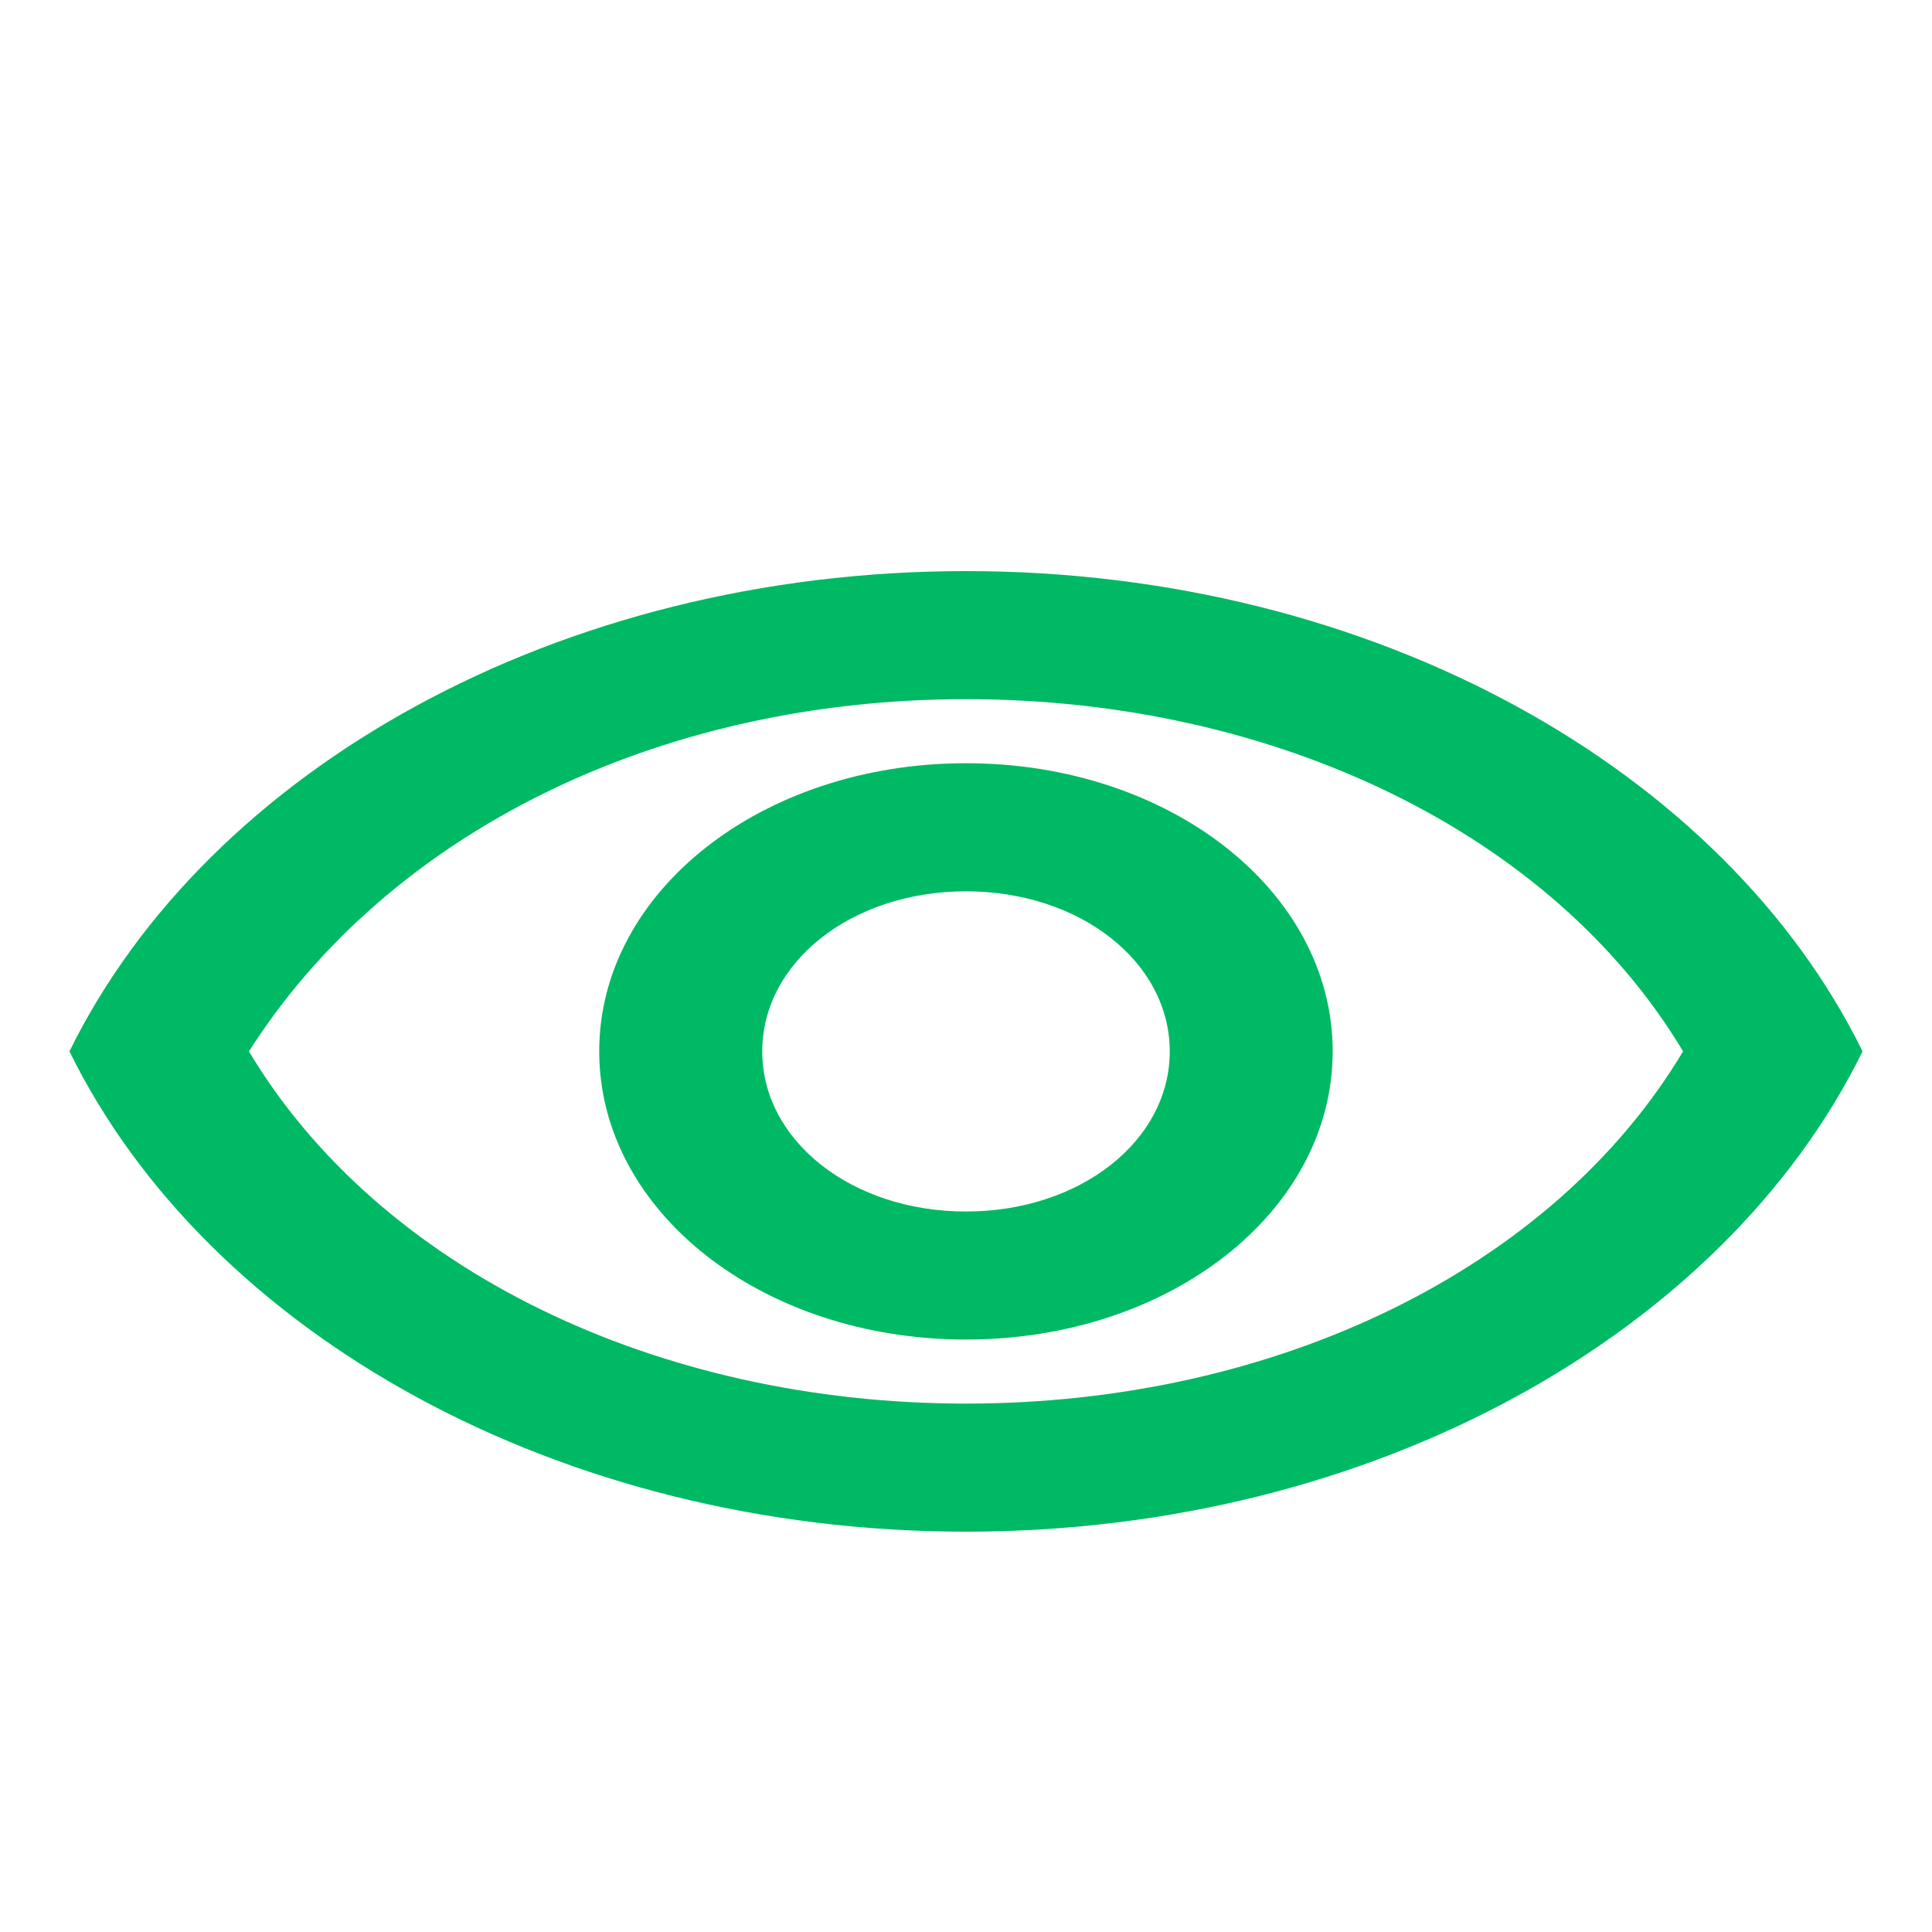 <svg xmlns="http://www.w3.org/2000/svg" width="52" height="52" viewBox="0 0 52 52"><defs><style>.a{fill:none;}.b{fill:#00b964;}</style></defs><g transform="translate(0.052 0.052)"><rect class="a" width="52" height="52" transform="translate(-0.052 -0.052)"/><path class="b" d="M120.131,26.707c-8.336,0-15.795-3.62-19.3-9.48,3.729-5.86,10.969-9.48,19.3-9.48s15.795,3.62,19.3,9.48C135.926,23.088,128.467,26.707,120.131,26.707Zm0-22.407C109.162,4.3,99.729,9.643,96,17.227c3.729,7.584,13.162,12.927,24.131,12.927s20.4-5.343,24.131-12.927C140.533,9.643,131.1,4.3,120.131,4.3Zm0,17.237c-3.071,0-5.484-1.9-5.484-4.309s2.413-4.309,5.484-4.309,5.484,1.9,5.484,4.309S123.2,21.537,120.131,21.537Zm0-12.066c-5.484,0-9.872,3.447-9.872,7.756s4.387,7.756,9.872,7.756S130,21.537,130,17.227,125.615,9.471,120.131,9.471Z" transform="translate(-94.183 11.019)"/></g></svg>